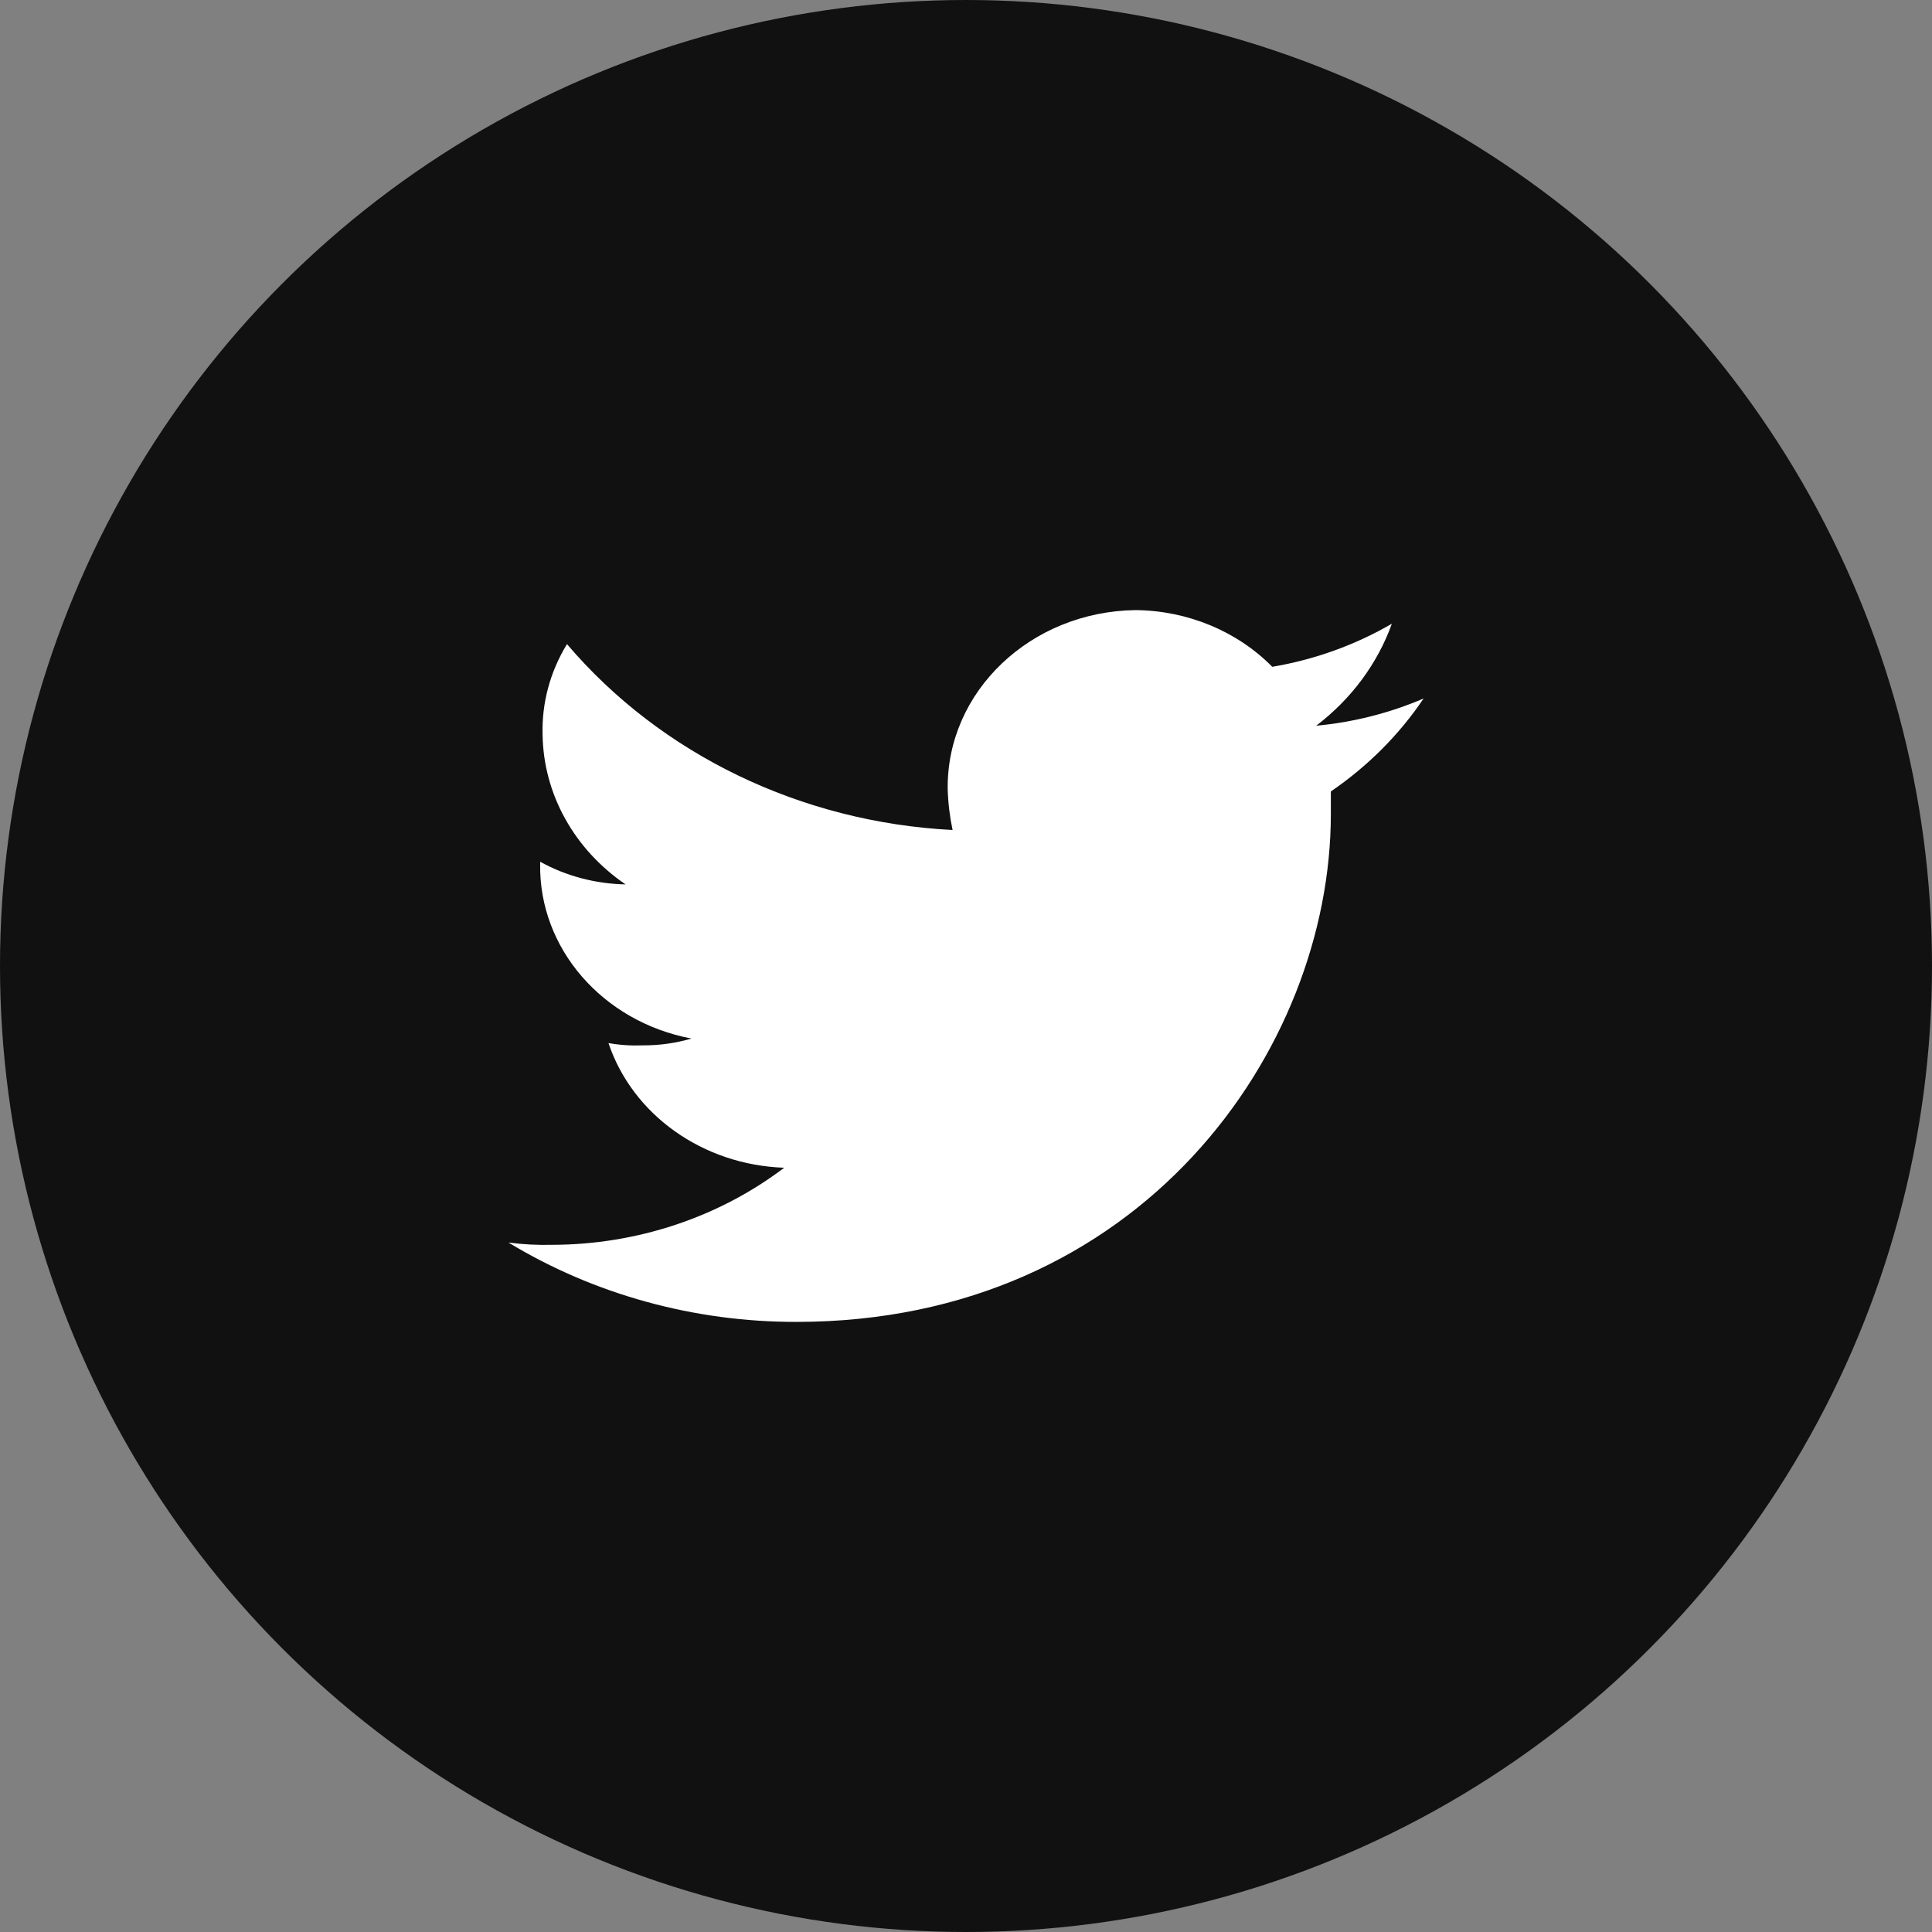<?xml version="1.0" encoding="UTF-8"?>
<svg width="38px" height="38px" viewBox="0 0 38 38" version="1.1" xmlns="http://www.w3.org/2000/svg" xmlns:xlink="http://www.w3.org/1999/xlink">
    <rect x="0" y="0" width="38" height="38" fill="#808080" stroke="none"/>
    <!-- Generator: Sketch 49.2 (51160) - http://www.bohemiancoding.com/sketch -->
    <title>share-twitter@1x</title>
    <desc>Created with Sketch.</desc>
    <defs></defs>
    <g id="Home-Page" stroke="none" stroke-width="1" fill="none" fill-rule="evenodd">
        <g id="Entry_FV_v2" transform="translate(-275, -1007)">
            <g id="share-twitter" transform="translate(275, 1007)">
                <circle id="Oval-2-Copy-2" fill="#111111" cx="19" cy="19" r="19"></circle>
                <g id="Twitter" transform="translate(10, 12)" fill="#FFFFFF" fill-rule="nonzero">
                    <path d="M17.376,0.268 C16.657,0.686 15.859,0.974 15.024,1.115 C14.332,0.414 13.359,0.01 12.336,0 C10.269,0.027 8.616,1.603 8.64,3.522 C8.648,3.792 8.68,4.06 8.736,4.325 C5.761,4.173 2.999,2.841 1.152,0.669 C0.82,1.211 0.654,1.828 0.672,2.452 C0.689,3.617 1.293,4.706 2.304,5.395 C1.712,5.384 1.133,5.231 0.624,4.949 L0.624,4.994 C0.599,6.653 1.849,8.095 3.6,8.427 C3.29,8.518 2.966,8.563 2.64,8.561 C2.415,8.57 2.189,8.555 1.968,8.516 C2.443,9.931 3.829,10.914 5.424,10.968 C4.136,11.945 2.526,12.48 0.864,12.484 C0.575,12.491 0.286,12.477 0,12.439 C1.684,13.46 3.653,14.003 5.664,14 C12.432,14 16.176,8.65 16.176,4.013 L16.176,3.567 C16.903,3.07 17.522,2.45 18,1.739 C17.333,2.025 16.619,2.206 15.888,2.274 C16.578,1.749 17.094,1.053 17.376,0.268 Z" id="Shape"></path>
                </g>
            </g>
        </g>
    </g>
</svg>